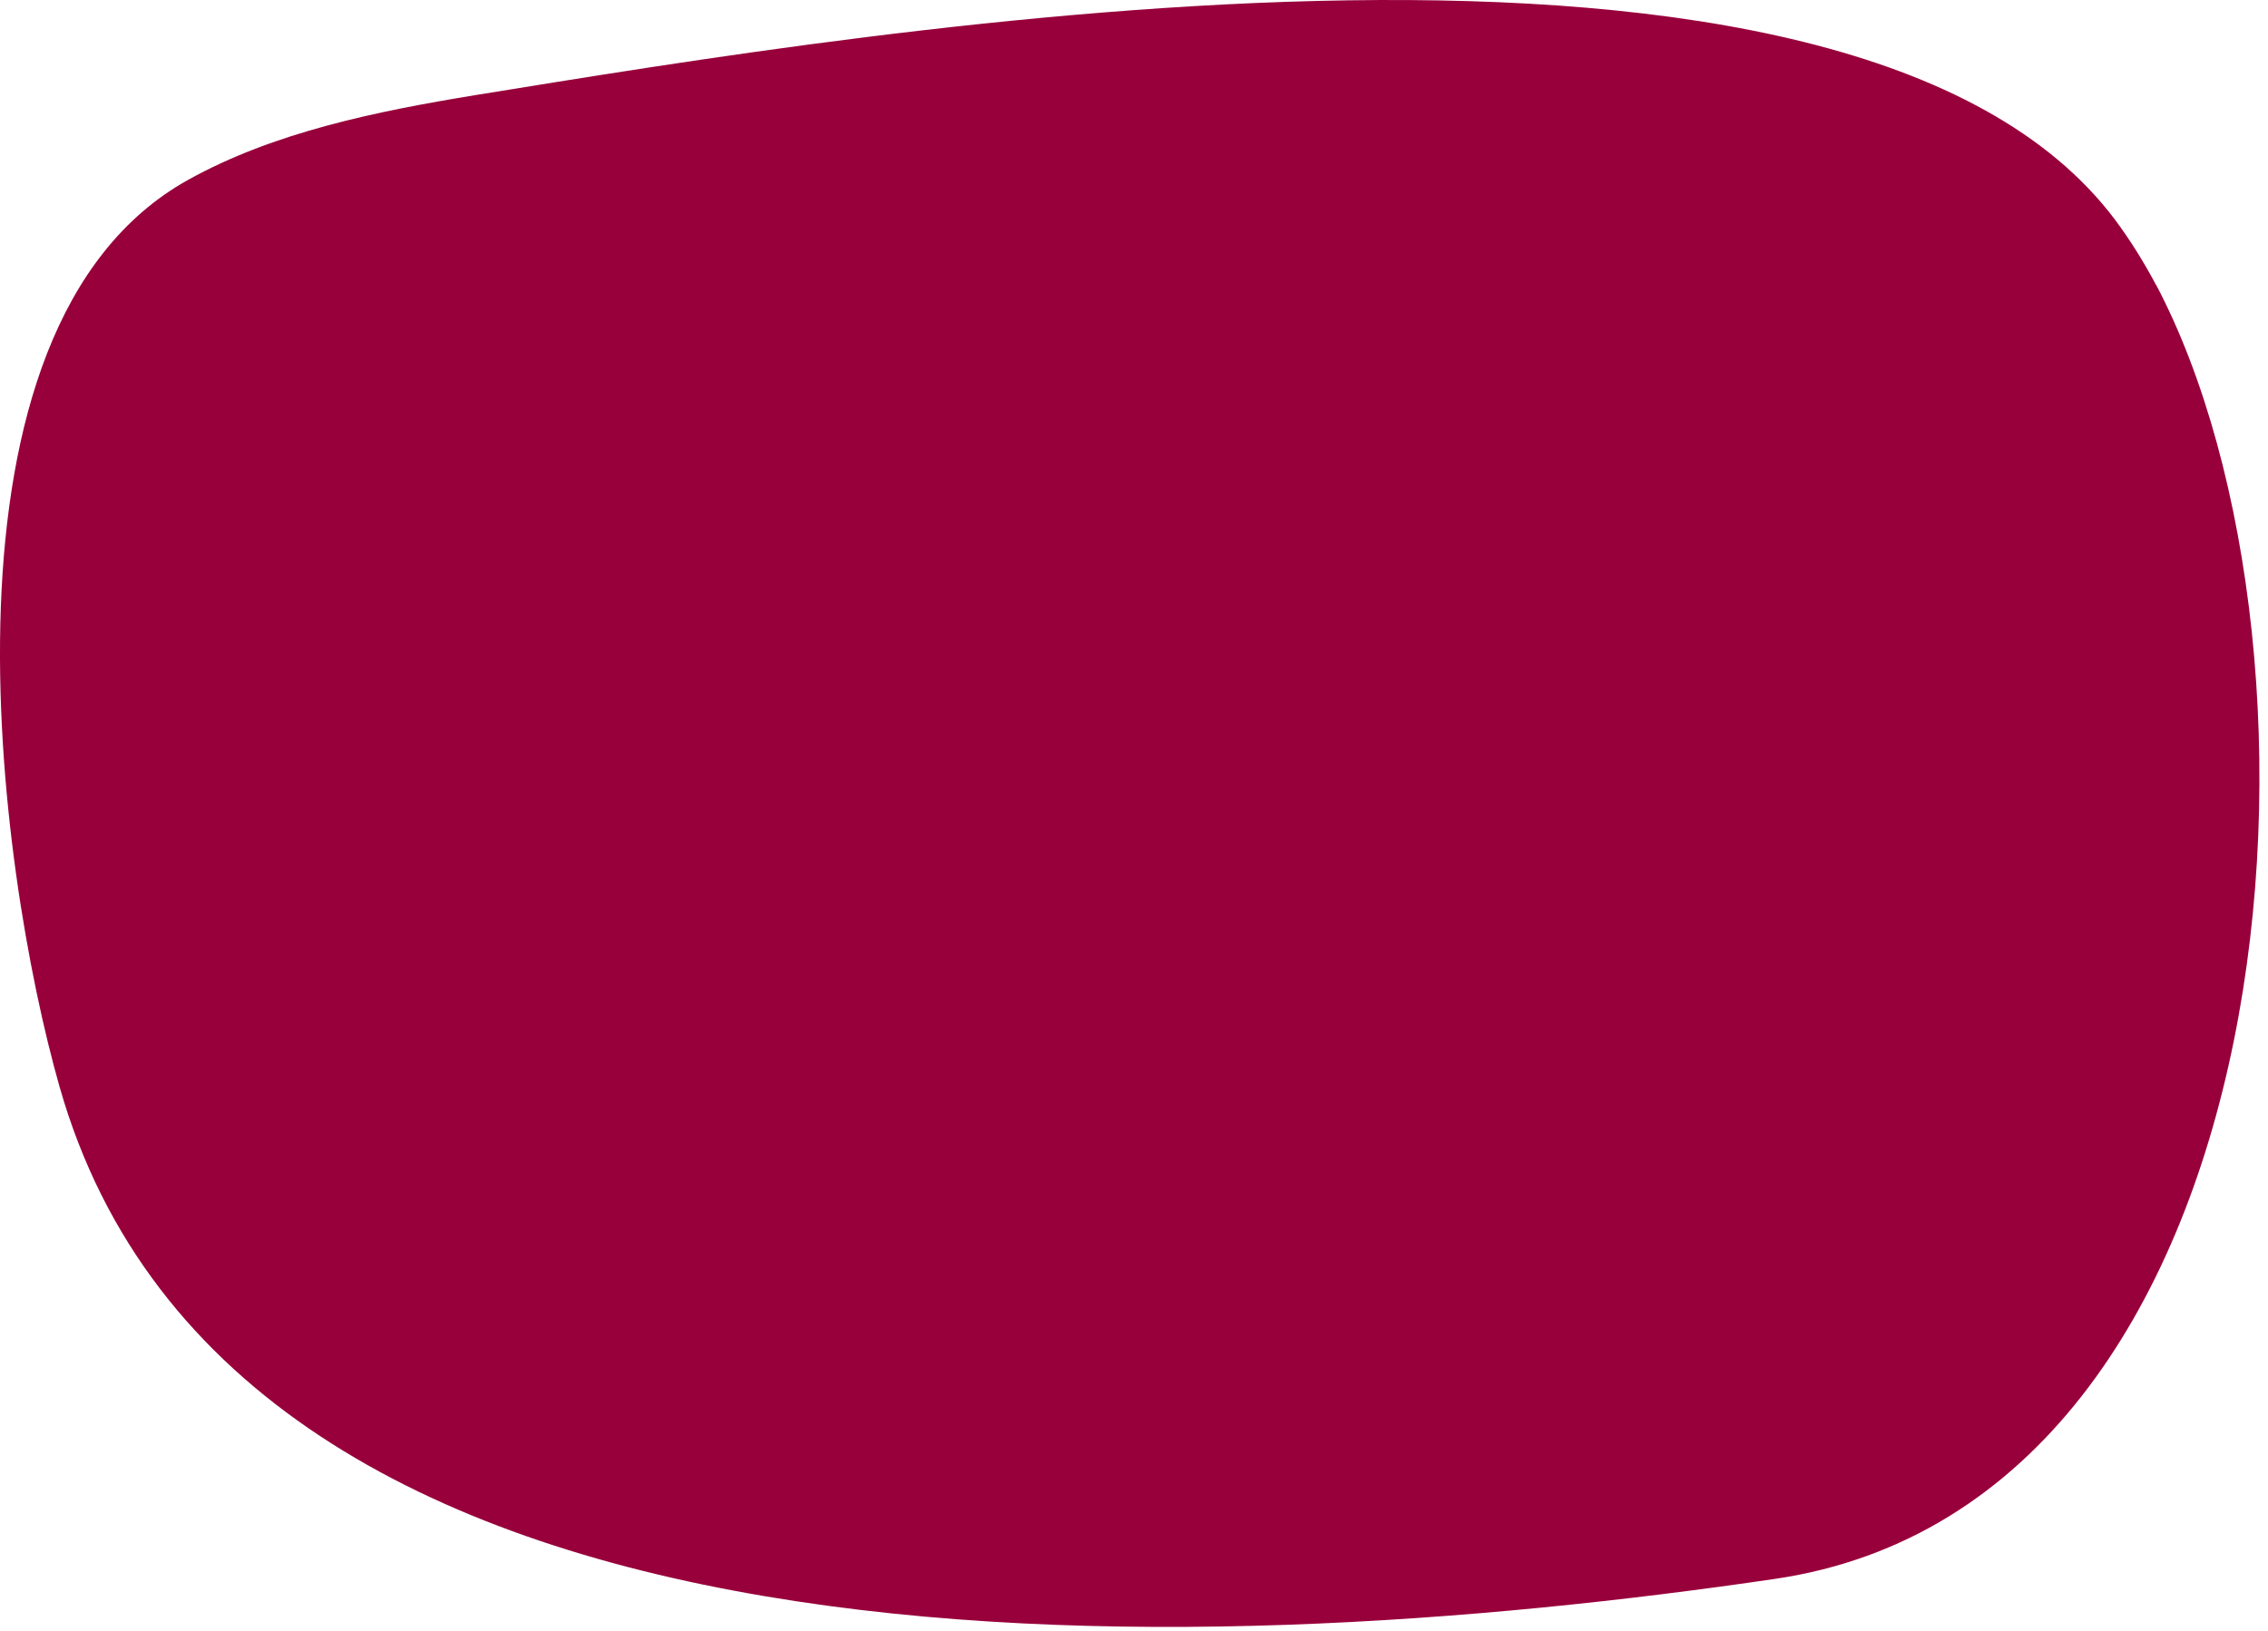 <svg width="210" height="151" viewBox="0 0 210 151" fill="none" xmlns="http://www.w3.org/2000/svg">
<path d="M199.644 26.405C198.467 24.192 197.201 22.177 195.847 20.361C171.295 -12.368 81.594 2.728 44.089 8.796C34.786 10.314 25.336 12.254 17.417 16.656C-7.194 30.335 -0.246 80.424 5.524 100.669C21.804 157.723 110.385 154.141 164.347 146.207C212.568 139.119 217.631 60.528 199.644 26.38V26.405Z" fill="#98003B"/>
</svg>
